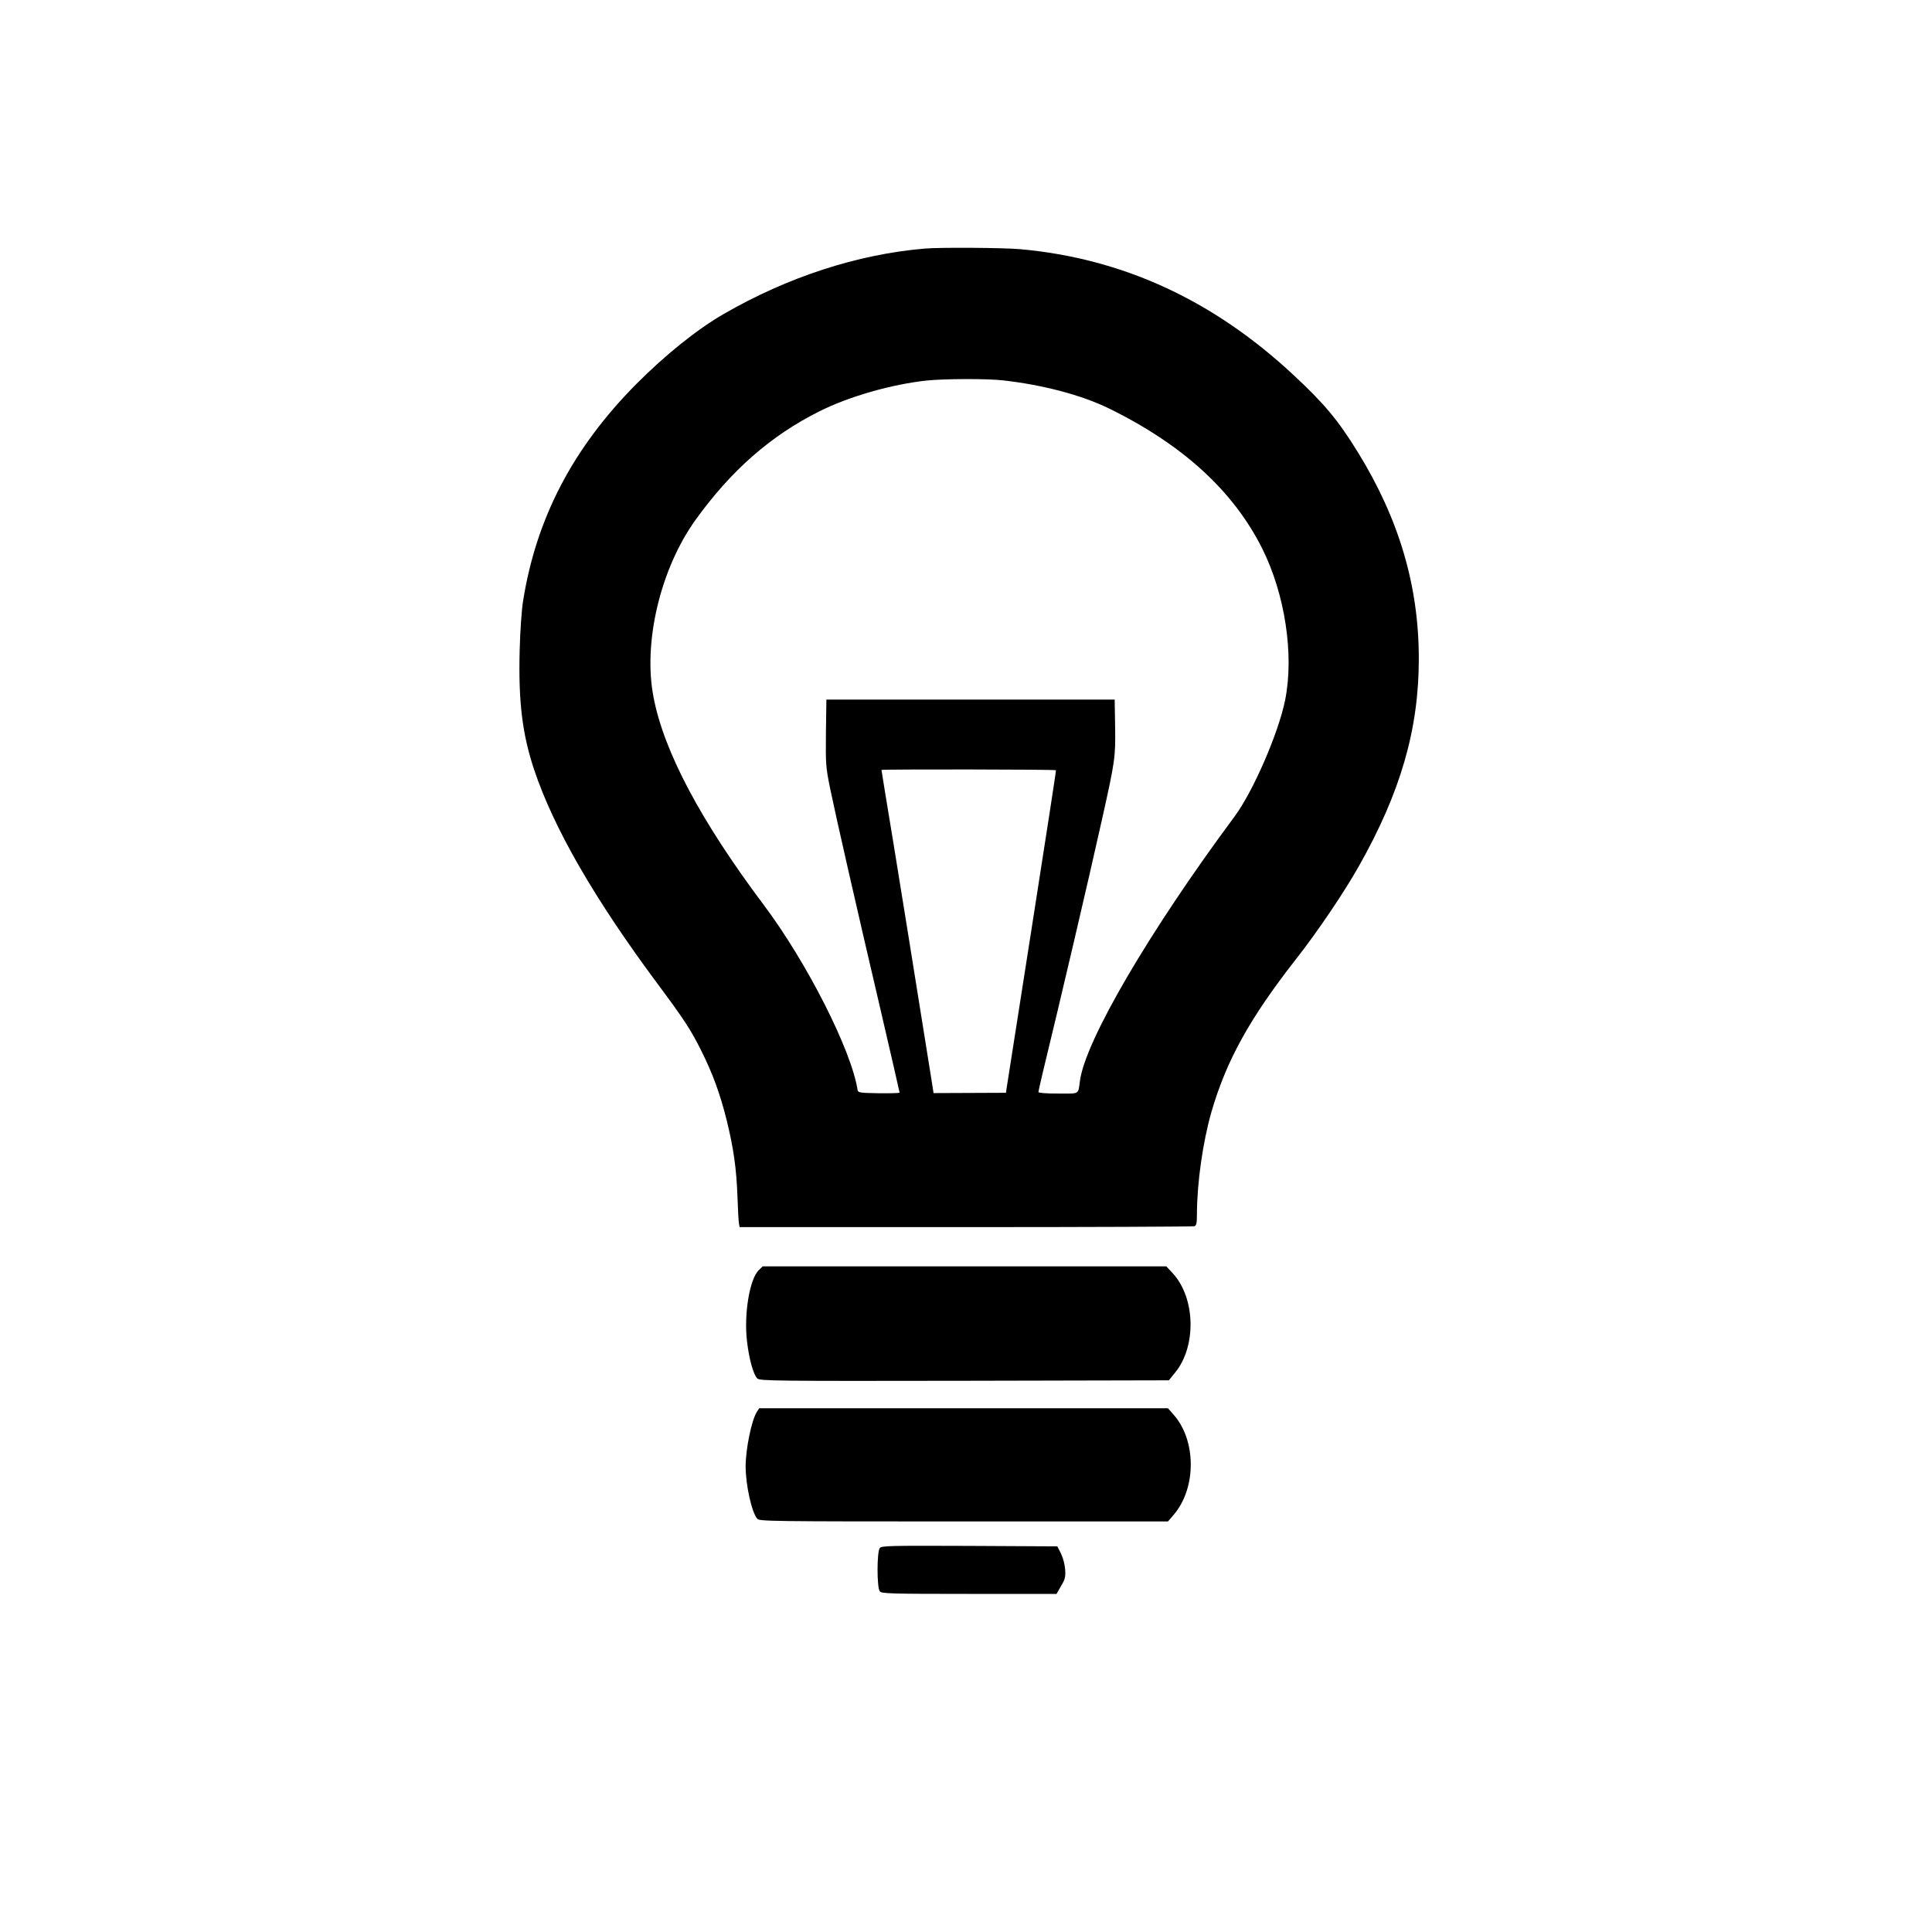<?xml version="1.0" standalone="no"?>
<!DOCTYPE svg PUBLIC "-//W3C//DTD SVG 20010904//EN"
 "http://www.w3.org/TR/2001/REC-SVG-20010904/DTD/svg10.dtd">
<svg version="1.0" xmlns="http://www.w3.org/2000/svg"
 width="1280pt" height="1280pt" viewBox="0 0 1280 1280"
 preserveAspectRatio="xMidYMid meet">
<g transform="translate(0,1280) scale(0.1,-0.1)"
fill="#000000" stroke="none">
<path d="M6125 11153 c-446 -38 -907 -189 -1330 -433 -178 -103 -387 -271
-581 -466 -419 -423 -662 -888 -749 -1439 -9 -56 -19 -198 -22 -322 -9 -341
17 -556 96 -793 130 -388 399 -855 819 -1420 174 -234 217 -299 289 -443 75
-150 124 -285 167 -457 47 -191 65 -322 72 -510 3 -85 7 -165 10 -177 l4 -23
1499 0 c825 0 1506 3 1515 6 13 5 16 22 16 83 1 208 39 474 96 674 99 341 254
621 560 1012 142 181 320 444 416 615 277 489 398 908 398 1375 0 484 -131
927 -405 1371 -132 213 -221 320 -429 513 -531 494 -1129 769 -1806 830 -105
10 -538 13 -635 4z m520 -873 c265 -30 519 -97 700 -185 490 -240 825 -546
1017 -928 152 -304 213 -706 152 -1007 -45 -220 -212 -604 -335 -770 -563
-758 -988 -1484 -1024 -1750 -13 -94 2 -85 -145 -85 -82 0 -130 4 -130 10 0 6
14 67 30 135 107 438 307 1292 389 1662 89 398 92 421 89 623 l-3 180 -955 0
-955 0 -3 -220 c-2 -213 -1 -225 28 -370 39 -189 174 -782 336 -1474 68 -293
124 -536 124 -540 0 -3 -62 -5 -137 -4 -124 2 -138 4 -141 20 -40 263 -336
847 -623 1229 -415 553 -660 1013 -729 1374 -71 362 45 850 277 1174 237 330
500 560 822 721 198 99 479 179 712 204 119 12 397 13 504 1z m351 -2583 c2
-1 -71 -472 -161 -1047 -90 -574 -165 -1054 -167 -1067 l-3 -23 -240 -1 -240
-1 -13 84 c-135 843 -186 1162 -252 1567 -44 266 -80 486 -80 490 0 5 1151 4
1156 -2z"/>
<path d="M5026 4384 c-60 -60 -98 -292 -77 -469 14 -122 43 -224 69 -248 17
-16 120 -17 1372 -15 l1354 3 42 52 c142 174 134 494 -16 657 l-43 46 -1337 0
-1337 0 -27 -26z"/>
<path d="M5014 3445 c-34 -52 -74 -245 -74 -360 0 -124 41 -307 77 -347 15
-17 79 -18 1369 -18 l1352 0 37 43 c153 177 152 497 -2 667 l-35 40 -1354 0
-1354 0 -16 -25z"/>
<path d="M5829 2544 c-20 -24 -20 -264 0 -287 12 -15 66 -17 592 -17 l579 0
30 53 c27 44 30 60 27 108 -2 32 -13 75 -27 105 l-25 49 -581 3 c-532 2 -583
1 -595 -14z"/>
</g>
</svg>
